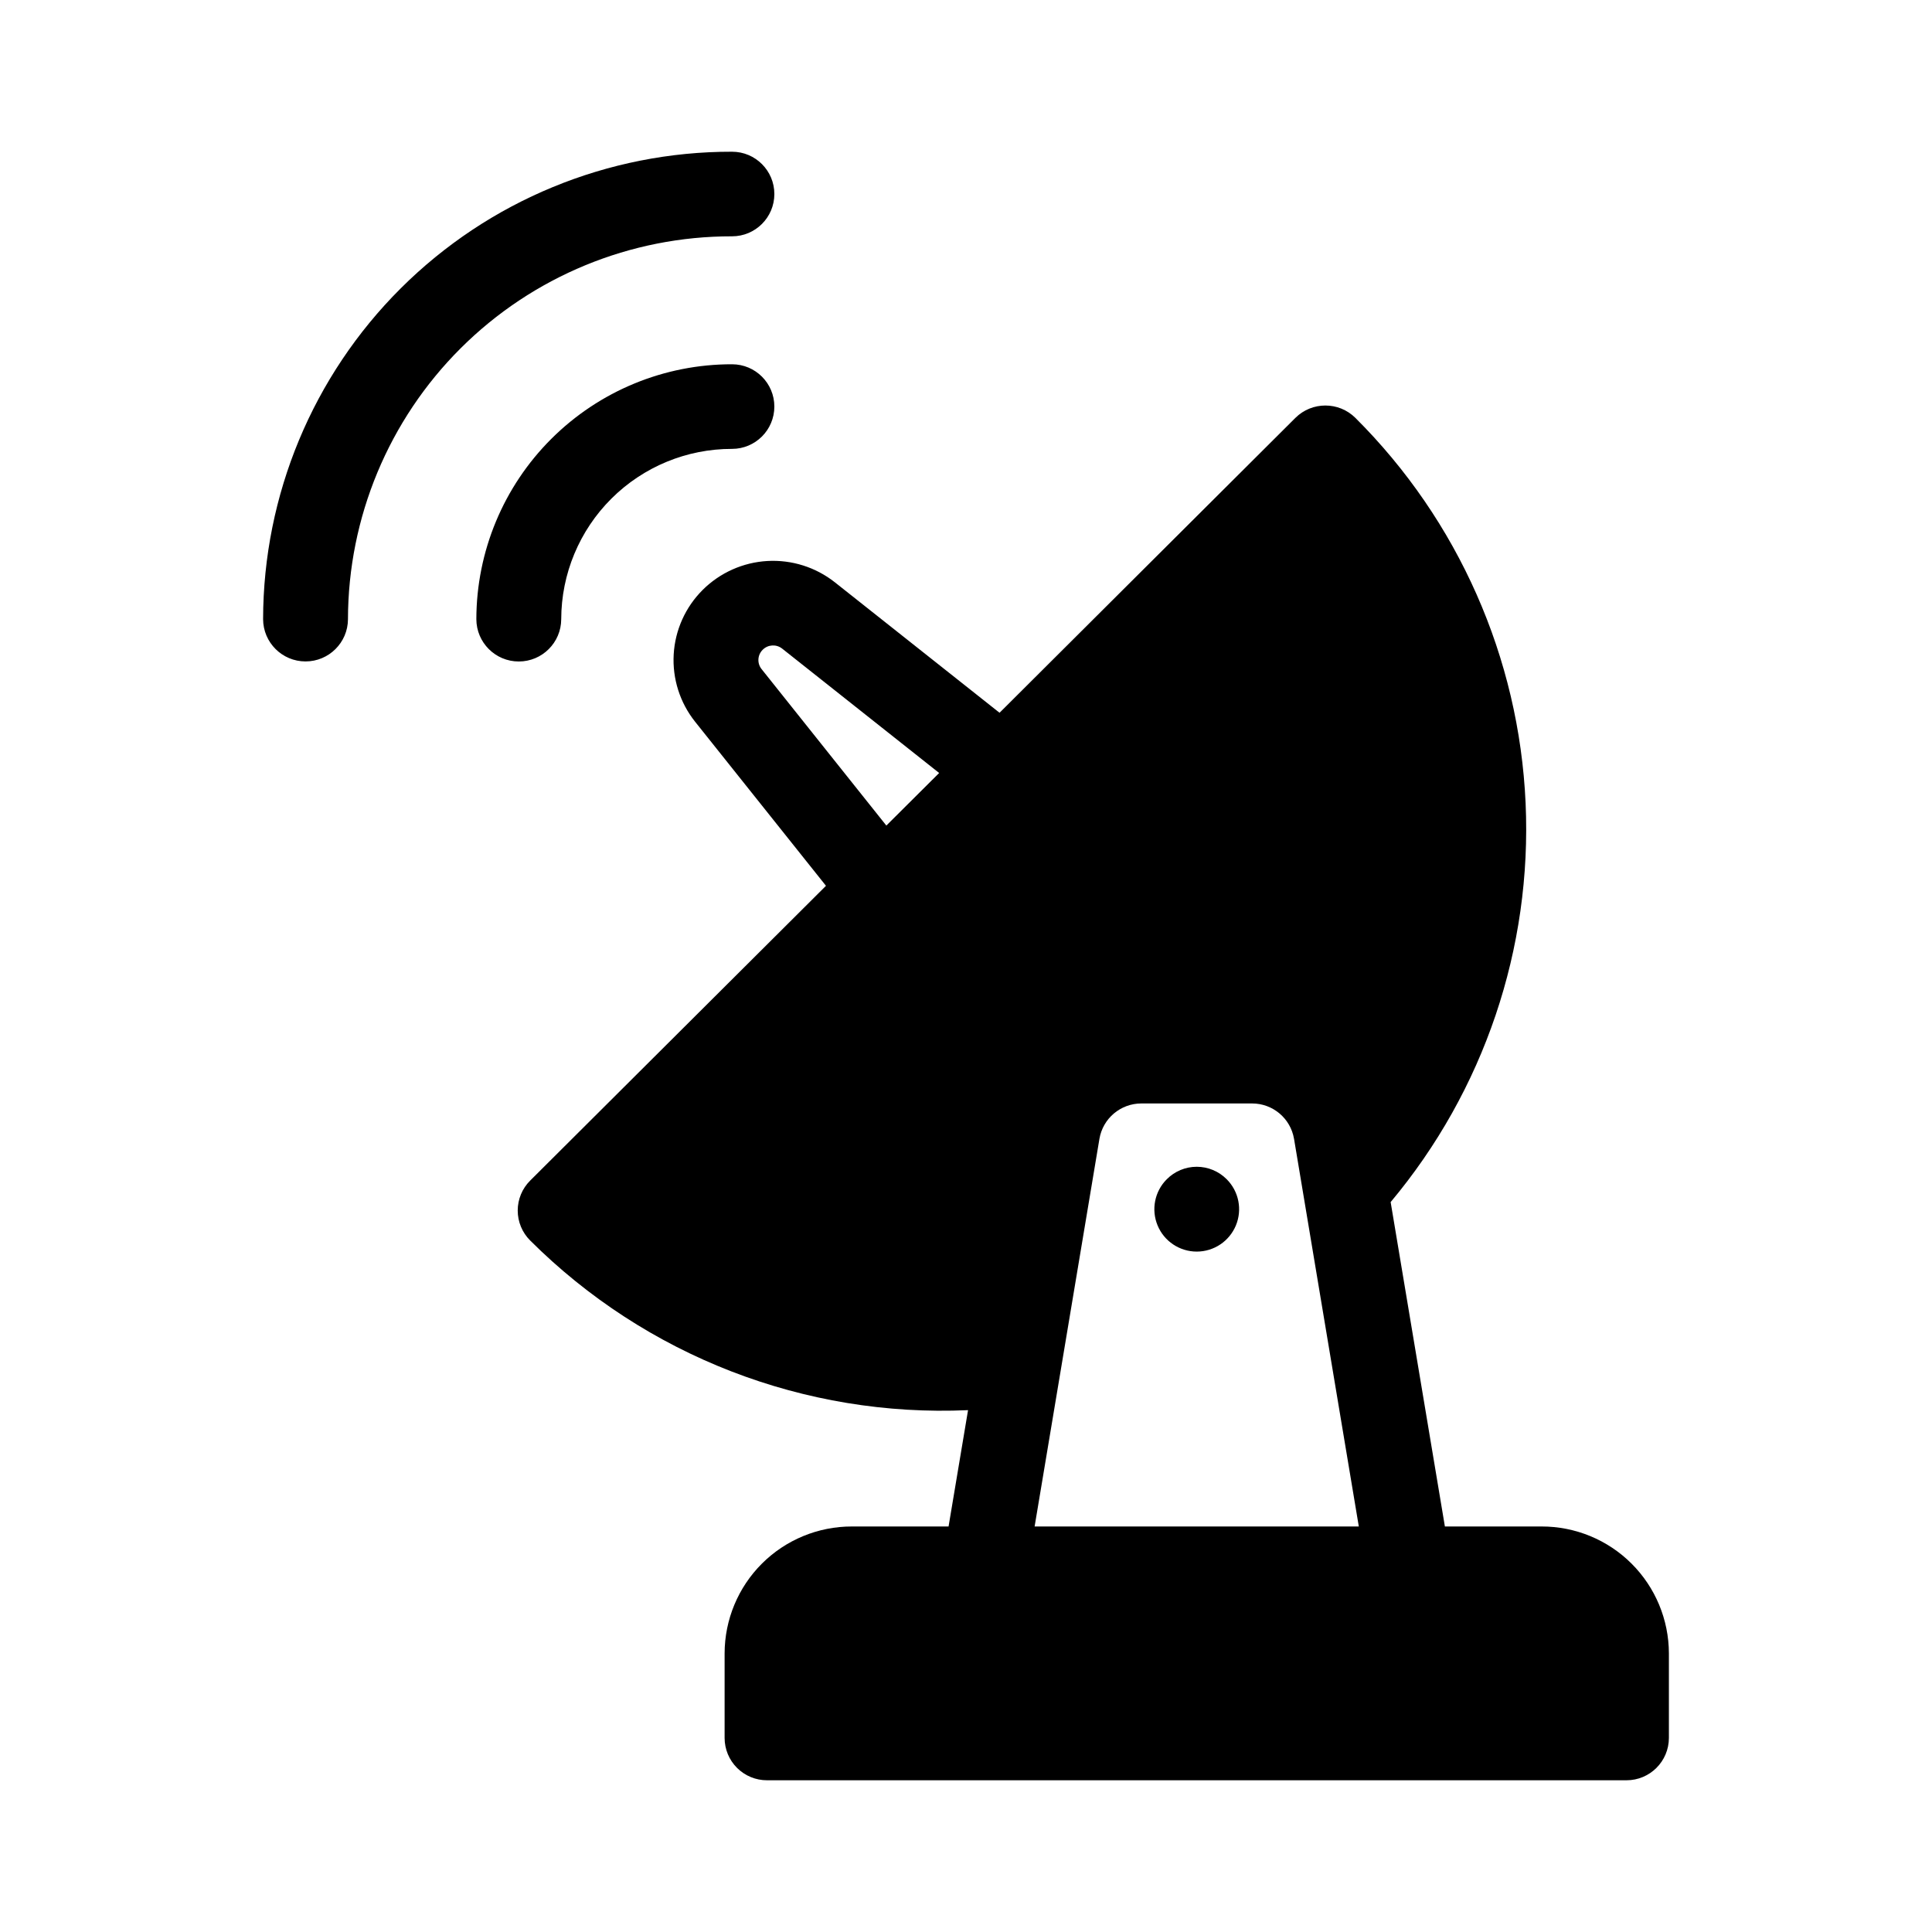 <?xml version="1.0" encoding="UTF-8"?>
<!-- Uploaded to: SVG Repo, www.svgrepo.com, Generator: SVG Repo Mixer Tools -->
<svg fill="#000000" width="800px" height="800px" version="1.1" viewBox="144 144 512 512" xmlns="http://www.w3.org/2000/svg">
 <path d="m408.89 332.89 78.402-78.145c4.398-4.371 11.5-4.371 15.902 0 27.281 27.184 43.379 63.613 45.109 102.09 1.73 38.477-11.031 76.203-35.766 105.73l14.375 85.969h25.621c8.934-0.016 17.508 3.523 23.832 9.828 6.328 6.305 9.891 14.867 9.91 23.801v22.422c-0.016 6.199-5.047 11.215-11.25 11.207h-227.75c-2.977 0.008-5.836-1.172-7.945-3.273s-3.297-4.957-3.301-7.934v-22.422c0.016-8.934 3.578-17.496 9.906-23.805 6.328-6.305 14.902-9.84 23.836-9.824h25.609l5.164-30.828h-0.004c-43.277 1.945-85.387-14.375-116.05-44.973-2.106-2.102-3.289-4.953-3.289-7.926 0-2.977 1.184-5.828 3.289-7.926l78.402-78.133-34.676-43.473c-4.027-5.051-6.047-11.406-5.68-17.855 0.371-6.445 3.106-12.531 7.684-17.086l0.012-0.012h-0.004c4.59-4.562 10.688-7.285 17.148-7.652 6.457-0.363 12.828 1.652 17.898 5.668zm78.043 112.91h-0.004c-0.918-5.41-5.609-9.371-11.098-9.371h-29.367c-5.492 0-10.184 3.961-11.102 9.371l-17.176 102.73h85.914zm-17.828 10.73c3.203 3.215 4.156 8.043 2.414 12.234-1.742 4.188-5.832 6.922-10.371 6.922-4.539 0-8.633-2.734-10.371-6.922-1.742-4.191-0.789-9.02 2.414-12.234 2.102-2.125 4.969-3.324 7.957-3.324 2.988 0 5.856 1.199 7.957 3.324zm-76.219-107.68-41.613-32.969h-0.004c-1.543-1.215-3.746-1.082-5.137 0.301l-0.012 0.012c-1.395 1.383-1.52 3.594-0.293 5.125l33.066 41.465zm-100.15-40.758-0.004-0.004c0.02-11.984 4.801-23.477 13.289-31.938 8.488-8.465 19.992-13.211 31.98-13.191 6.191 0 11.211-5.019 11.211-11.211s-5.019-11.211-11.211-11.211c-17.945-0.027-35.164 7.074-47.871 19.742-12.711 12.668-19.863 29.867-19.891 47.812 0.02 6.195 5.047 11.211 11.246 11.211s11.227-5.016 11.246-11.211zm-56.516 0-0.004-0.004c0.043-26.949 10.793-52.781 29.879-71.809 19.09-19.027 44.953-29.695 71.906-29.652 6.191 0 11.211-5.016 11.211-11.207 0-6.191-5.019-11.211-11.211-11.211-32.906-0.055-64.488 12.969-87.797 36.203-23.305 23.23-36.43 54.77-36.48 87.68 0.027 6.191 5.055 11.195 11.246 11.195s11.219-5.004 11.246-11.195z" fill-rule="evenodd"/>
</svg>
